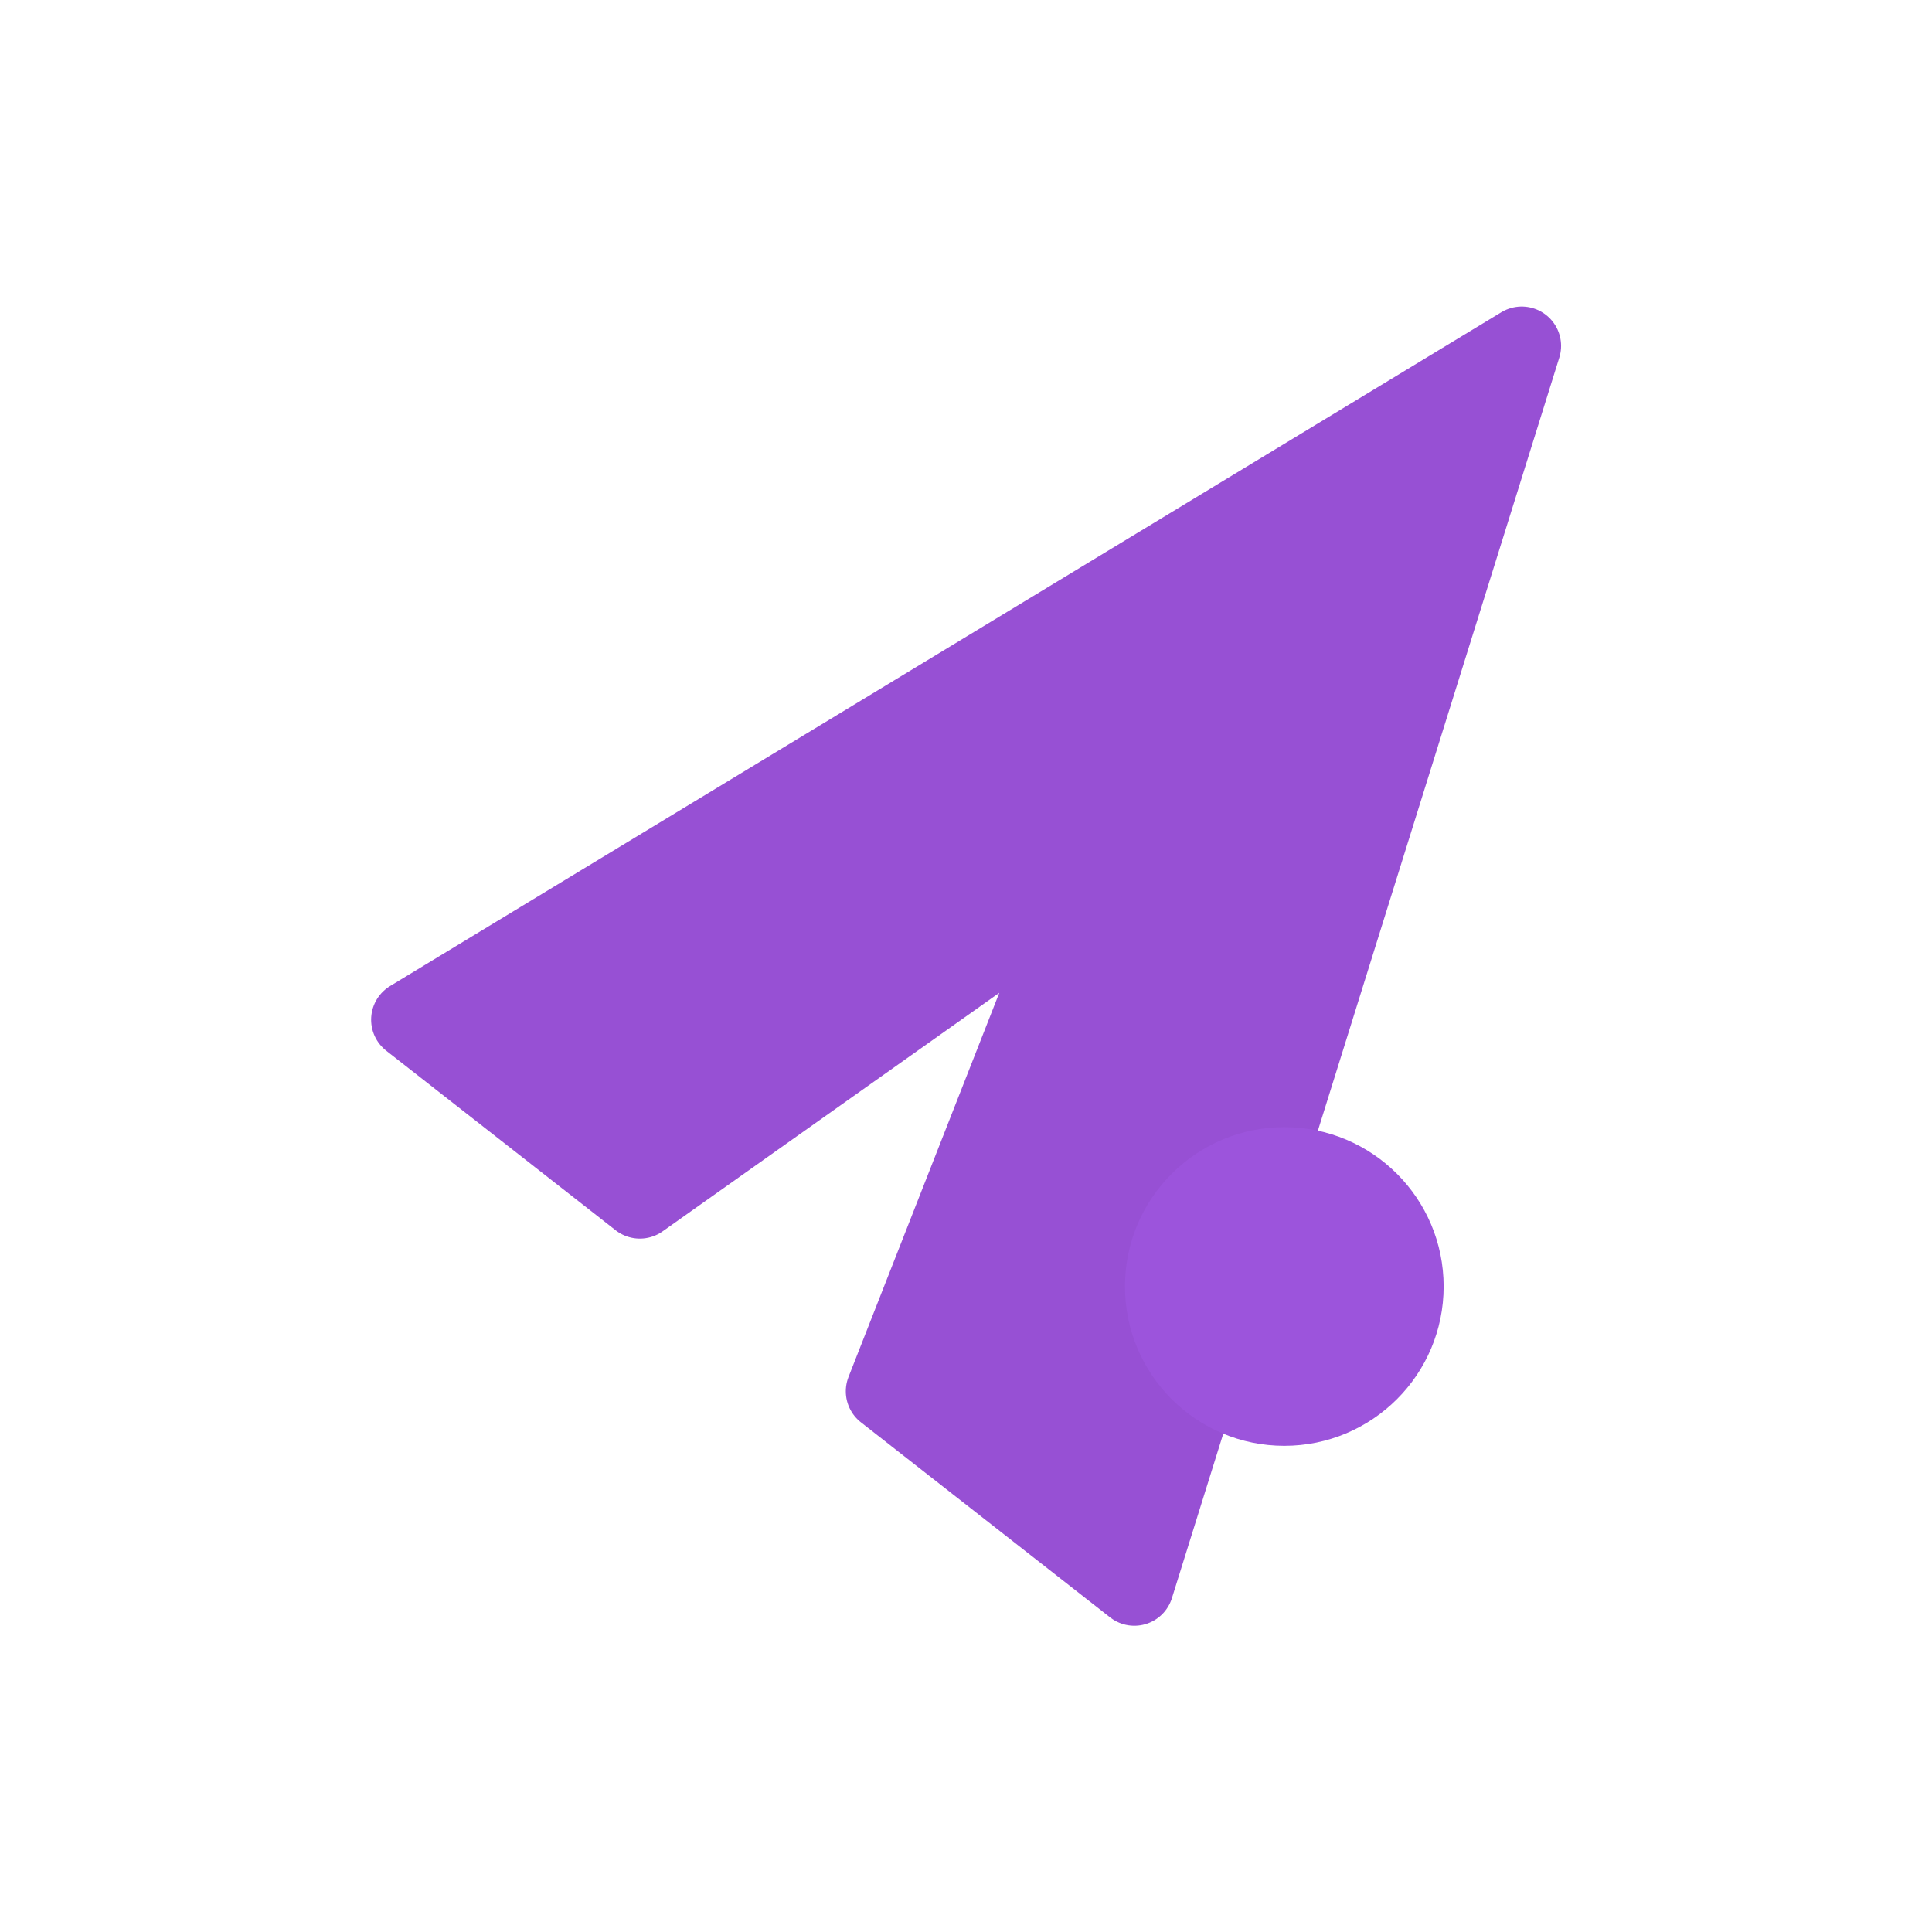 <?xml version="1.0" encoding="UTF-8"?>
<svg id="Layer_1" data-name="Layer 1" xmlns="http://www.w3.org/2000/svg" viewBox="0 0 1080 1080">
  <defs>
    <style>
      .cls-1 {
        fill: #9750d4;
        stroke: #9750d4;
        stroke-linecap: round;
        stroke-linejoin: round;
        stroke-width: 44px;
      }

      .cls-2 {
        fill: #9c54dc;
      }
    </style>
  </defs>
  <polygon class="cls-1" points="229.46 570.02 357.68 670.39 606.01 494.44 494.81 777.75 634.11 886.8 850.65 193.36 229.46 570.02"/>
  <circle class="cls-2" cx="717.94" cy="719.15" r="89.07"/>
</svg>